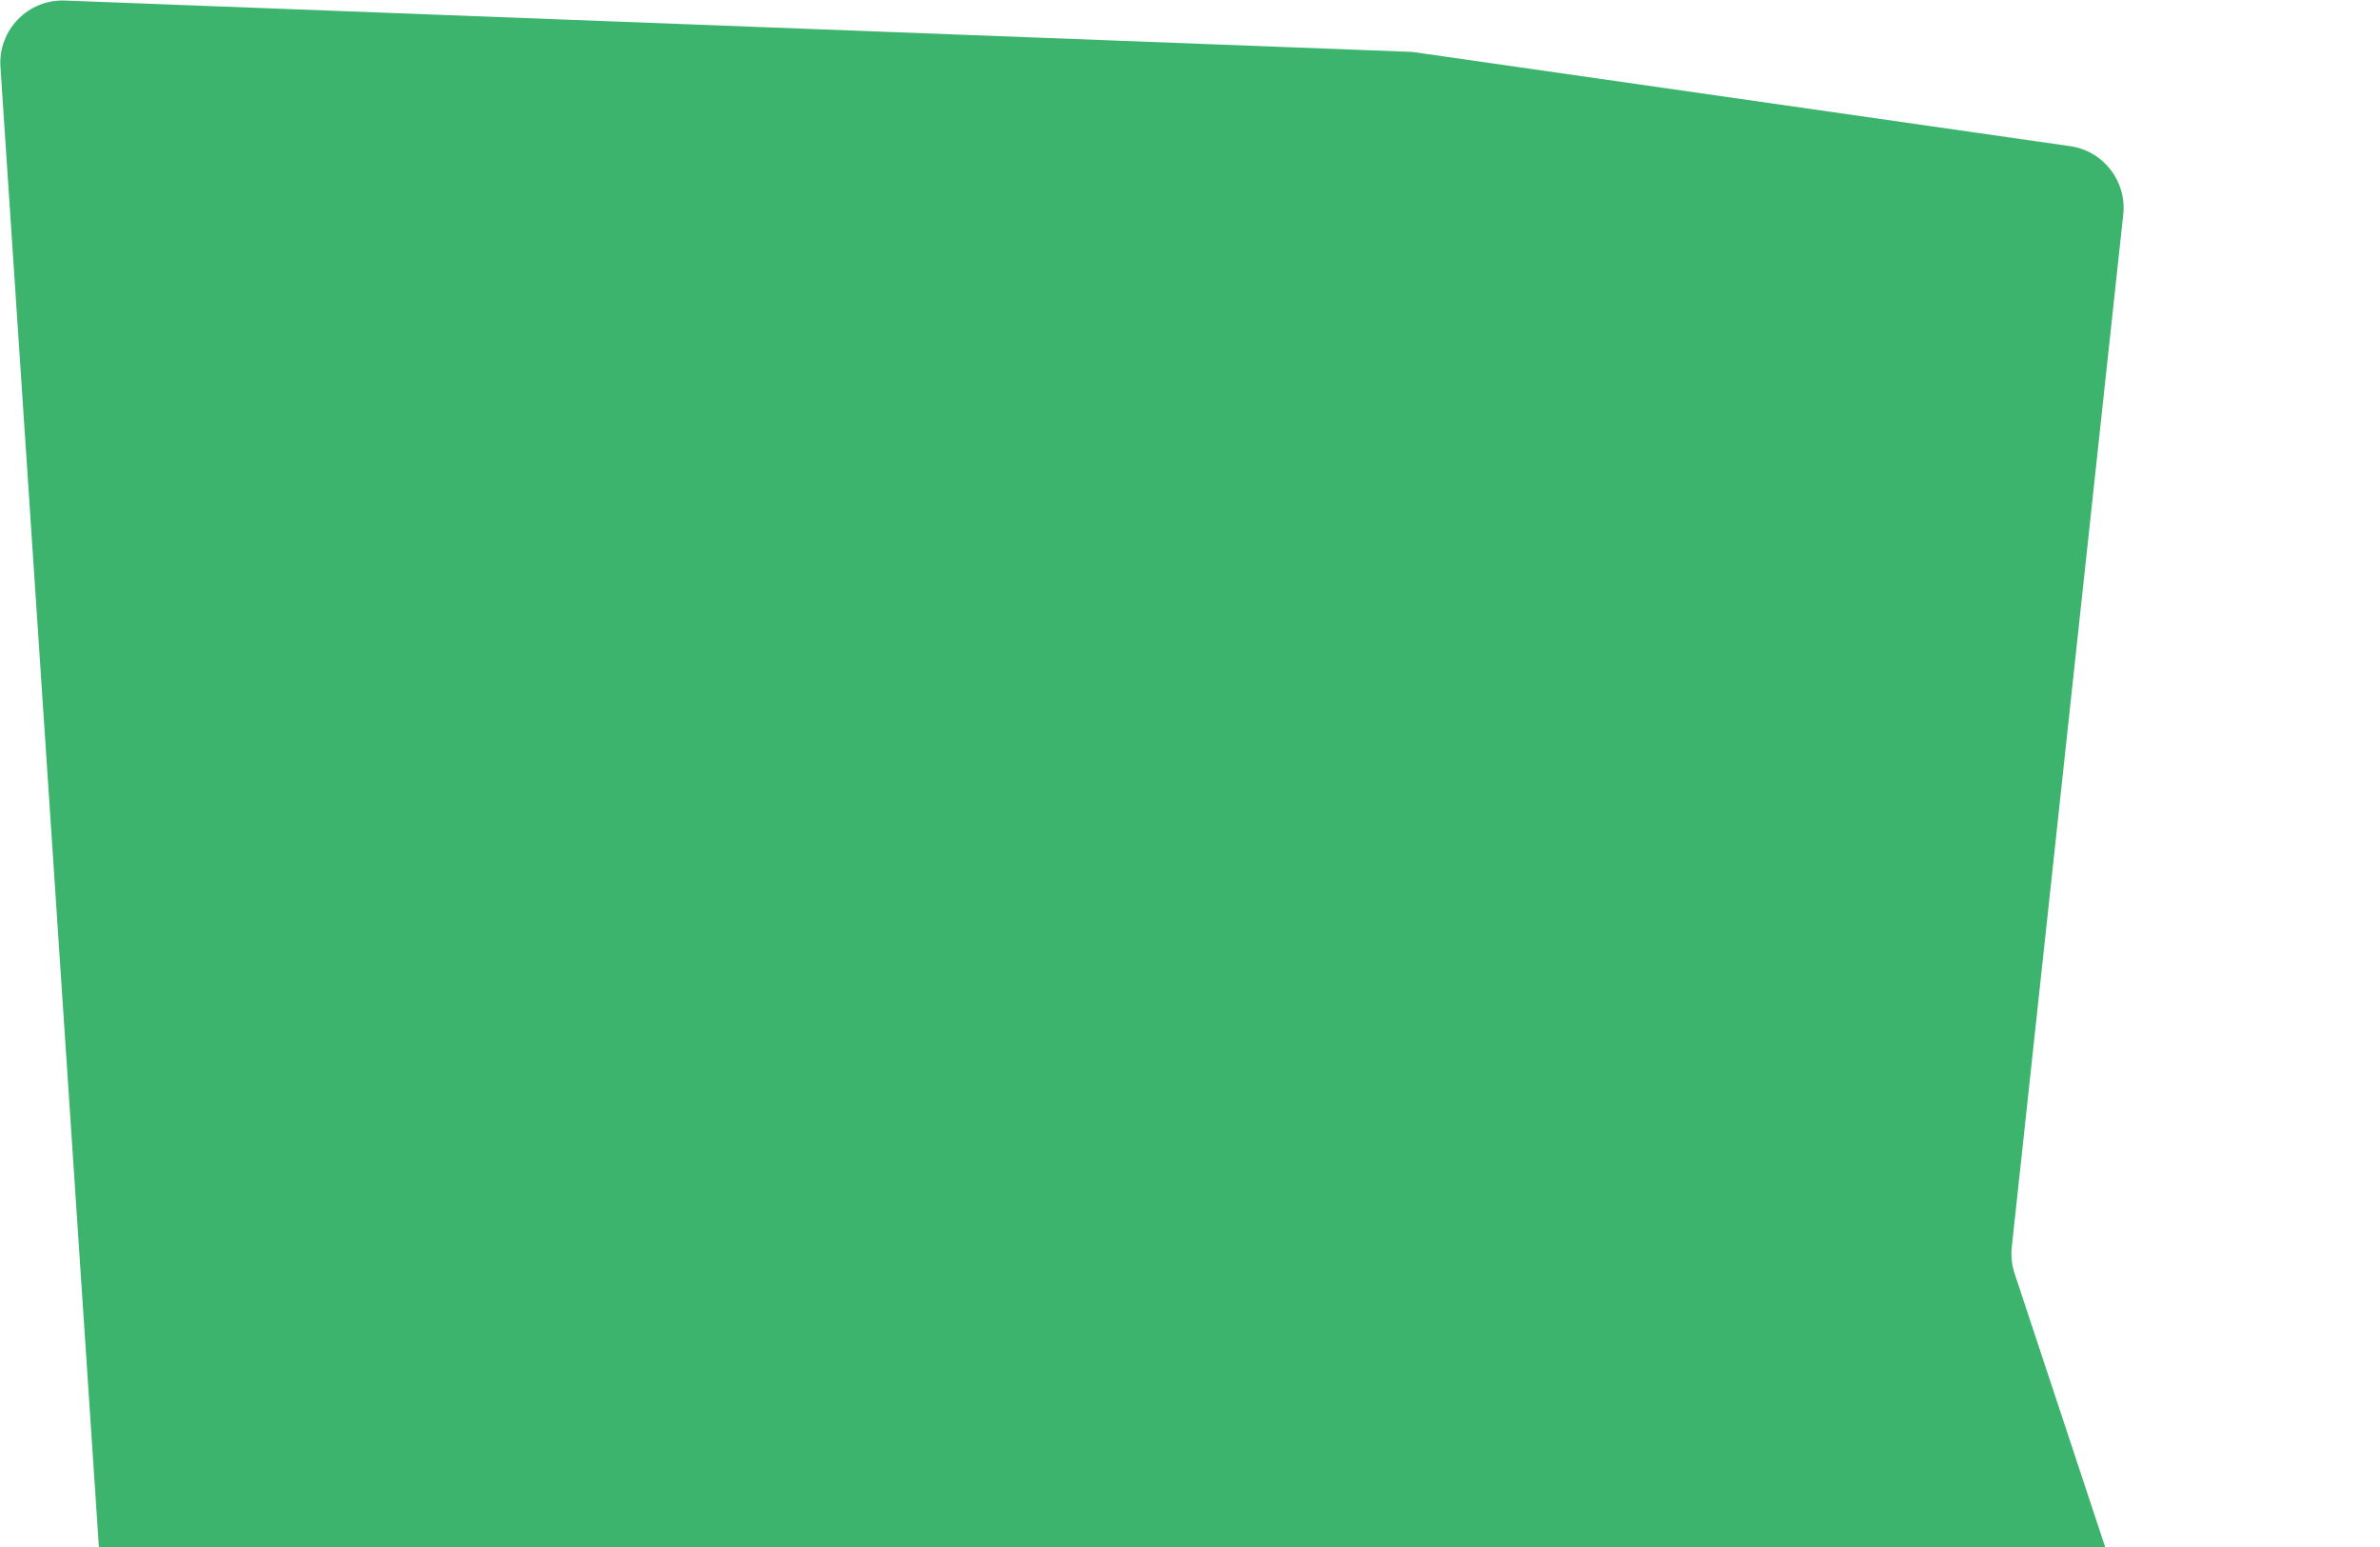 <?xml version="1.0" encoding="UTF-8"?> <svg xmlns="http://www.w3.org/2000/svg" width="1146" height="745" viewBox="0 0 1146 745" fill="none"> <path d="M0.211 32.231C-0.971 14.463 13.494 -0.417 31.288 0.261L680 24.992L996.799 70.374C1012.8 72.666 1024.11 87.221 1022.37 103.291L968.698 600.529C968.238 604.793 968.698 609.107 970.046 613.179L1143.46 1136.9C1150.54 1158.27 1132.42 1179.53 1110.19 1175.94L88.618 1010.85C74.826 1008.62 64.398 997.163 63.47 983.222L0.211 32.231Z" fill="url(#paint0_linear_103_7292)"></path> <defs> <linearGradient id="paint0_linear_103_7292" x1="78.221" y1="60.949" x2="1168" y2="825.307" gradientUnits="userSpaceOnUse"> <stop offset="0.338" stop-color="#3CB46E"></stop> <stop offset="0.626" stop-color="#3CB46E"></stop> <stop offset="0.824" stop-color="#3CB46E"></stop> </linearGradient> </defs> </svg> 